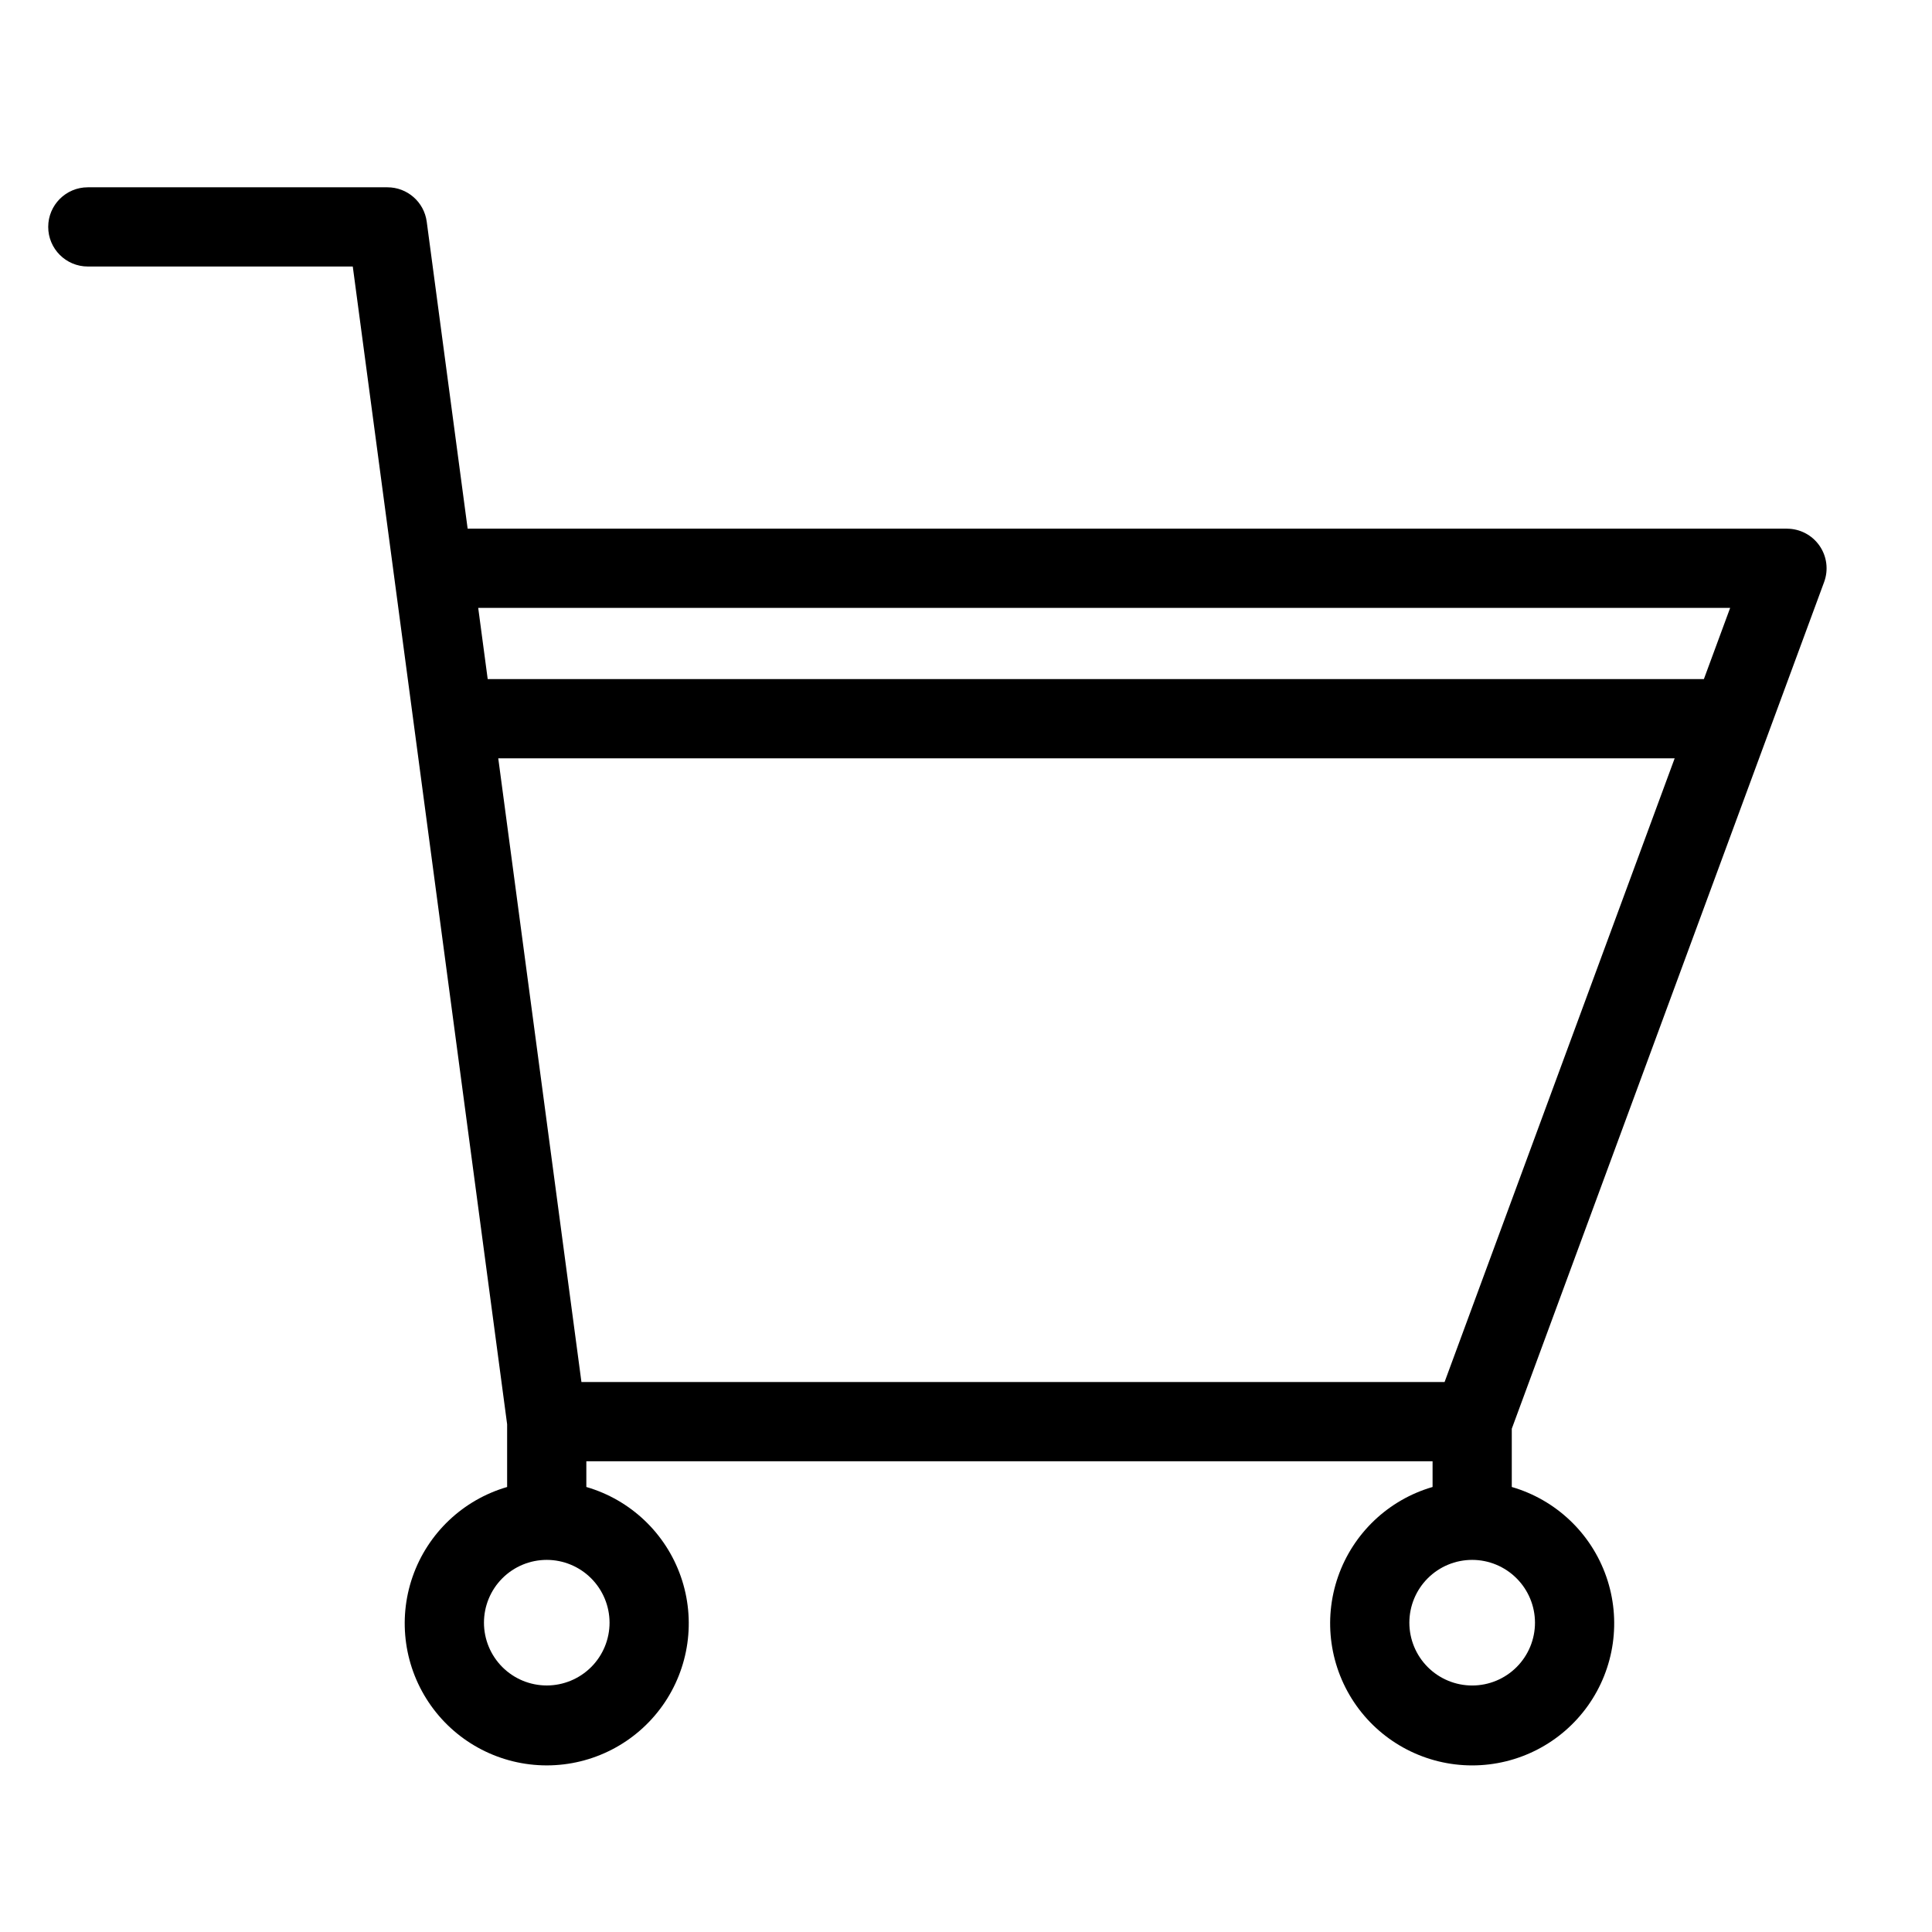 <?xml version="1.0" encoding="UTF-8"?>
<!-- Uploaded to: ICON Repo, www.svgrepo.com, Generator: ICON Repo Mixer Tools -->
<svg fill="#000000" width="800px" height="800px" version="1.1" viewBox="144 144 512 512" xmlns="http://www.w3.org/2000/svg">
 <path d="m617.57 284.1h-349.64l-10.844-81.355c-0.699-5.215-5.144-9.105-10.406-9.109h-79.406c-5.797 0-10.496 4.699-10.496 10.496s4.699 10.496 10.496 10.496h70.215l10.805 80.984-0.004 0.004c0.02 0.254 0.055 0.508 0.105 0.758l30 225.07v16.625c-11.703 3.398-21.035 12.254-25.047 23.762-4.008 11.512-2.191 24.246 4.867 34.184 7.059 9.934 18.492 15.832 30.68 15.832s23.621-5.902 30.68-15.836c7.059-9.938 8.867-22.676 4.859-34.184-4.008-11.508-13.344-20.363-25.047-23.762v-6.82h224.26v6.82c-11.707 3.398-21.039 12.254-25.051 23.766-4.008 11.508-2.195 24.246 4.863 34.184 7.062 9.934 18.496 15.836 30.684 15.836s23.621-5.902 30.68-15.836c7.059-9.938 8.871-22.676 4.863-34.184-4.008-11.512-13.344-20.367-25.047-23.766v-15.438l82.777-224.39c1.188-3.223 0.723-6.82-1.238-9.633-1.965-2.816-5.18-4.496-8.609-4.496zm-15.059 20.992-6.965 18.875h-322.3l-2.516-18.875zm-75.684 205.16h-228.74l-22.043-165.29 311.76 0.004zm-221.29 63.766c0.004 4.414-1.75 8.648-4.867 11.77-3.121 3.121-7.356 4.875-11.766 4.879-4.414 0-8.648-1.75-11.77-4.871-3.121-3.121-4.875-7.352-4.879-11.766 0-4.414 1.75-8.648 4.871-11.77 3.121-3.121 7.352-4.875 11.766-4.875 4.41 0.004 8.641 1.758 11.762 4.879 3.117 3.117 4.875 7.344 4.883 11.754zm245.25 0c0.004 4.418-1.75 8.652-4.871 11.777-3.117 3.121-7.352 4.879-11.77 4.879-4.414 0.004-8.648-1.75-11.773-4.871-3.121-3.121-4.875-7.356-4.879-11.77 0-4.418 1.754-8.652 4.875-11.773s7.356-4.875 11.773-4.875c4.41 0.004 8.637 1.758 11.758 4.879 3.121 3.117 4.879 7.344 4.887 11.754z"/>
</svg>